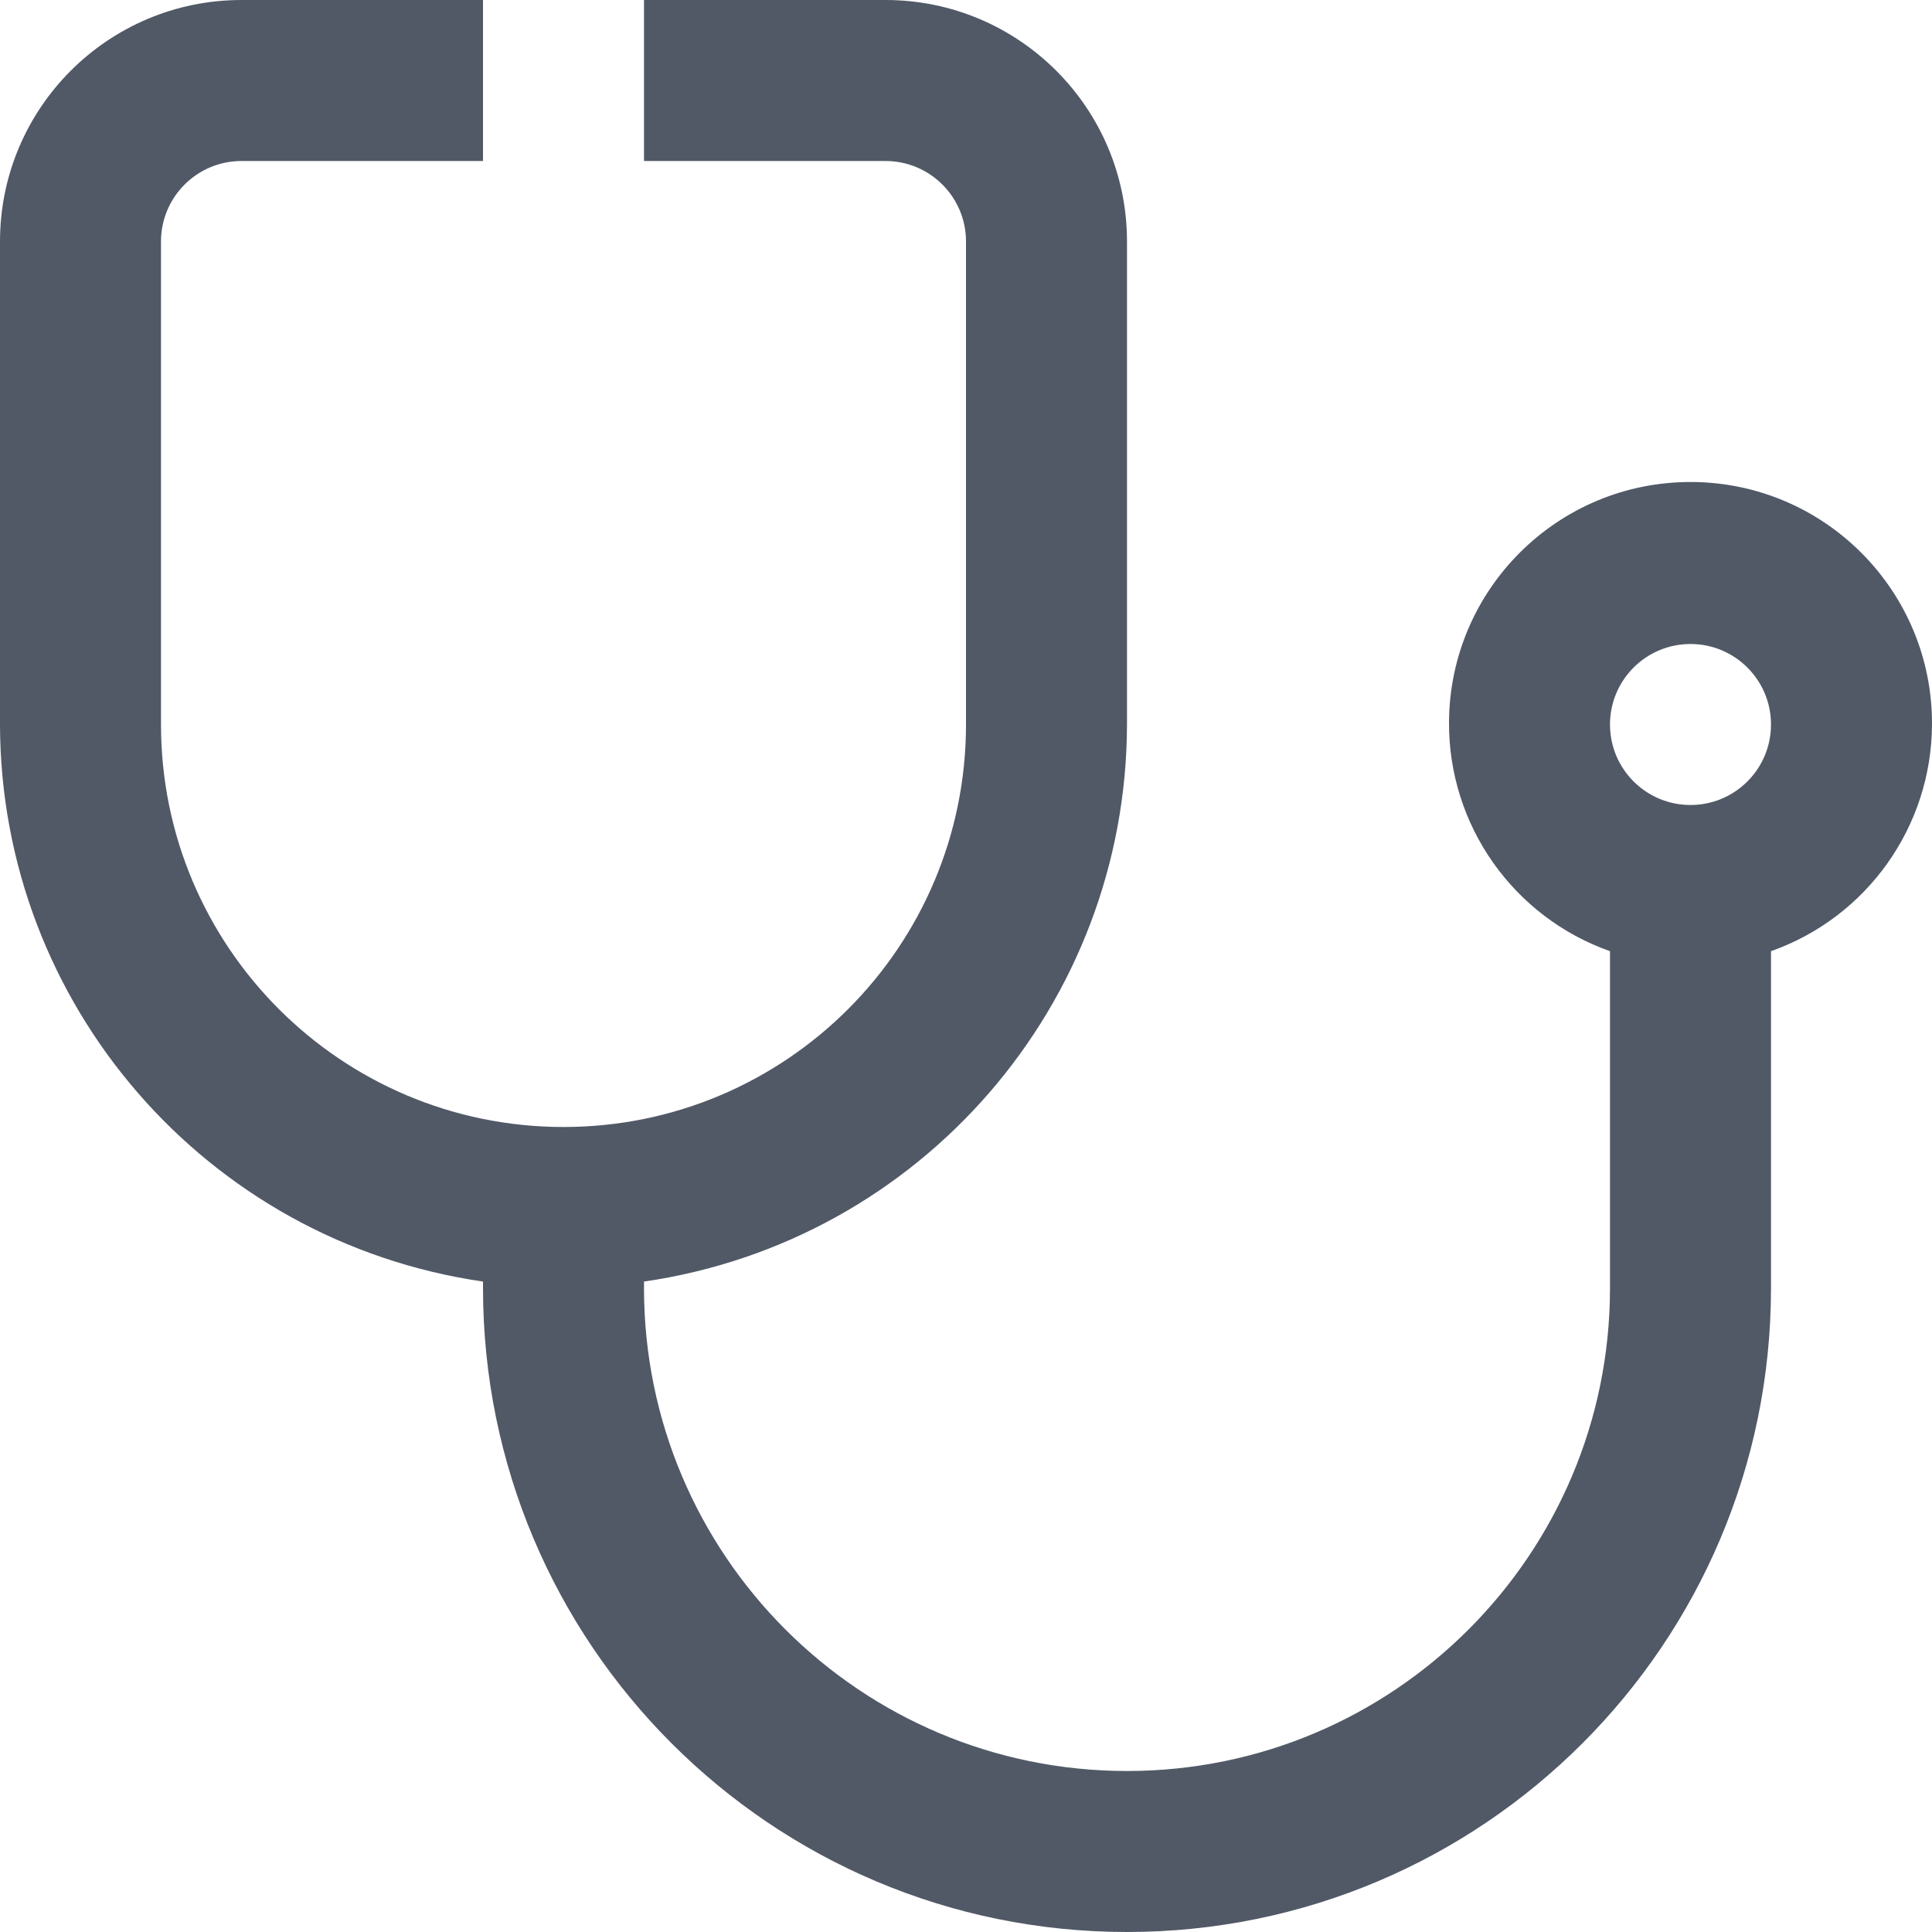 <?xml version="1.0" encoding="UTF-8"?>
<!-- Generator: Adobe Illustrator 16.0.0, SVG Export Plug-In . SVG Version: 6.00 Build 0)  -->
<svg xmlns="http://www.w3.org/2000/svg" xmlns:xlink="http://www.w3.org/1999/xlink" version="1.1" id="Layer_1" x="0px" y="0px" width="512px" height="512px" viewBox="0 0 512 512" xml:space="preserve">
<path fill="#515967" d="M512,192c0.146-35.346-28.389-64.118-63.735-64.265c-35.346-0.146-64.118,28.389-64.264,63.735  c-0.113,27.219,17.003,51.531,42.665,60.604v89.259c0,70.691-57.308,127.999-128,127.999s-128-57.308-128-127.999v-1.707  c73.379-10.646,127.858-73.48,128-147.627V64c0-35.346-28.653-64-64-64h-64v42.667h64C246.448,42.667,256,52.218,256,64v128  c0,58.91-47.757,106.666-106.667,106.666S42.666,250.91,42.666,192V64c0-11.782,9.552-21.333,21.334-21.333h64V0H64  C28.654,0,0,28.654,0,64v128c0.142,74.146,54.621,136.98,128,147.627v1.707C128,435.59,204.41,512,298.666,512  c94.257,0,170.667-76.41,170.667-170.666v-89.259C494.813,243.066,511.888,219.025,512,192z M448,213.333  c-11.782,0-21.334-9.551-21.334-21.333s9.552-21.333,21.334-21.333c11.781,0,21.333,9.551,21.333,21.333  S459.781,213.333,448,213.333z"></path>
</svg>
